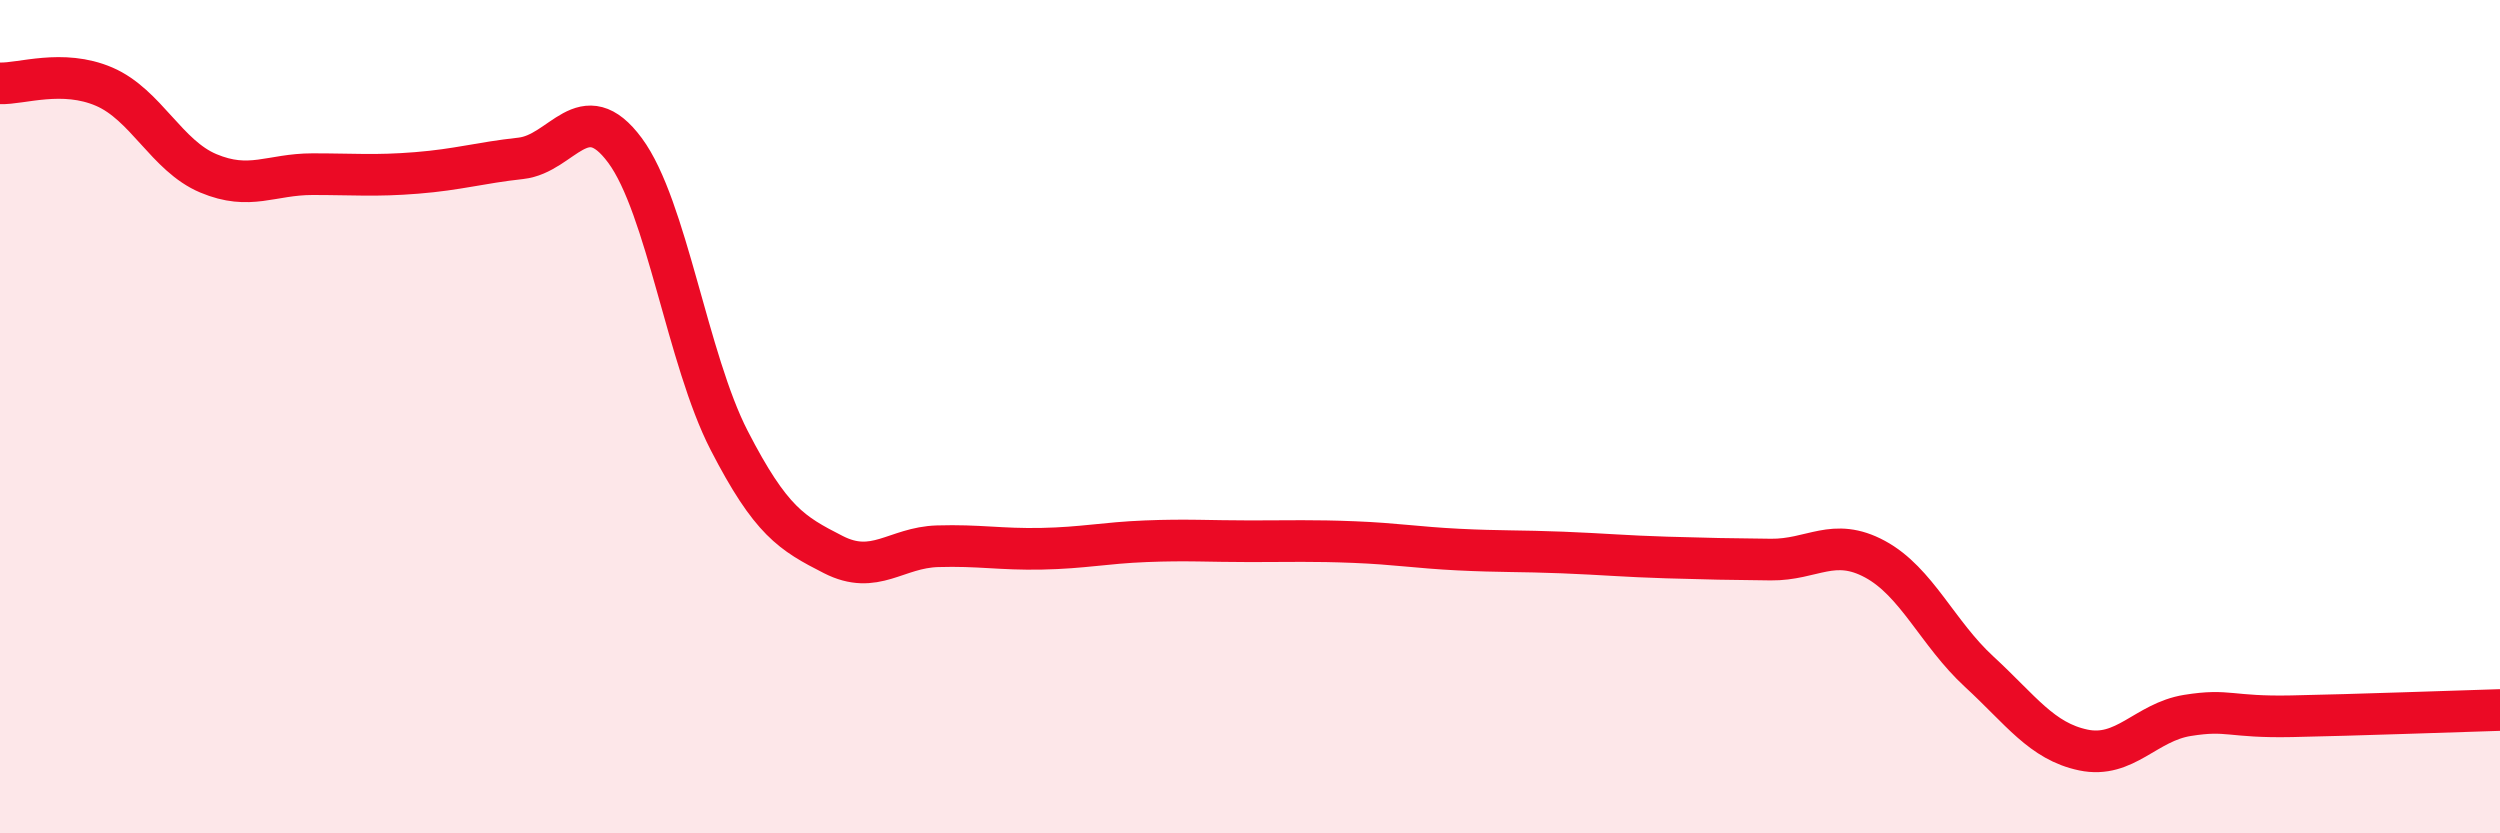 
    <svg width="60" height="20" viewBox="0 0 60 20" xmlns="http://www.w3.org/2000/svg">
      <path
        d="M 0,2 C 0.5,2.02 1.5,1.65 2.5,2.08 C 3.5,2.51 4,3.74 5,4.16 C 6,4.58 6.5,4.18 7.5,4.18 C 8.5,4.18 9,4.23 10,4.15 C 11,4.07 11.5,3.91 12.5,3.8 C 13.5,3.69 14,2.26 15,3.61 C 16,4.96 16.5,8.63 17.5,10.57 C 18.5,12.51 19,12.8 20,13.31 C 21,13.82 21.5,13.14 22.5,13.11 C 23.5,13.08 24,13.19 25,13.17 C 26,13.15 26.5,13.03 27.5,12.99 C 28.5,12.95 29,12.99 30,12.99 C 31,12.99 31.5,12.97 32.5,13.01 C 33.5,13.05 34,13.14 35,13.19 C 36,13.24 36.5,13.22 37.5,13.26 C 38.5,13.3 39,13.35 40,13.38 C 41,13.41 41.5,13.42 42.5,13.43 C 43.5,13.44 44,12.88 45,13.42 C 46,13.96 46.5,15.2 47.5,16.12 C 48.5,17.04 49,17.79 50,18 C 51,18.21 51.5,17.33 52.5,17.17 C 53.5,17.01 53.5,17.22 55,17.19 C 56.5,17.16 59,17.07 60,17.04L60 20L0 20Z"
        fill="#EB0A25"
        opacity="0.1"
        stroke-linecap="round"
        stroke-linejoin="round"
      />
      <path
        d="M 0,2 C 0.5,2.02 1.5,1.65 2.5,2.08 C 3.5,2.51 4,3.74 5,4.16 C 6,4.58 6.5,4.18 7.5,4.18 C 8.5,4.18 9,4.23 10,4.15 C 11,4.07 11.5,3.91 12.5,3.8 C 13.5,3.69 14,2.26 15,3.61 C 16,4.96 16.5,8.63 17.5,10.57 C 18.5,12.51 19,12.8 20,13.31 C 21,13.82 21.5,13.14 22.5,13.11 C 23.5,13.08 24,13.19 25,13.17 C 26,13.15 26.5,13.03 27.5,12.99 C 28.5,12.95 29,12.99 30,12.99 C 31,12.99 31.5,12.97 32.5,13.01 C 33.5,13.05 34,13.14 35,13.19 C 36,13.24 36.5,13.22 37.5,13.26 C 38.5,13.3 39,13.35 40,13.38 C 41,13.41 41.5,13.42 42.5,13.43 C 43.5,13.44 44,12.88 45,13.42 C 46,13.96 46.5,15.2 47.5,16.12 C 48.5,17.04 49,17.79 50,18 C 51,18.21 51.5,17.33 52.5,17.17 C 53.5,17.01 53.5,17.22 55,17.19 C 56.5,17.16 59,17.07 60,17.04"
        stroke="#EB0A25"
        stroke-width="1"
        fill="none"
        stroke-linecap="round"
        stroke-linejoin="round"
      />
    </svg>
  